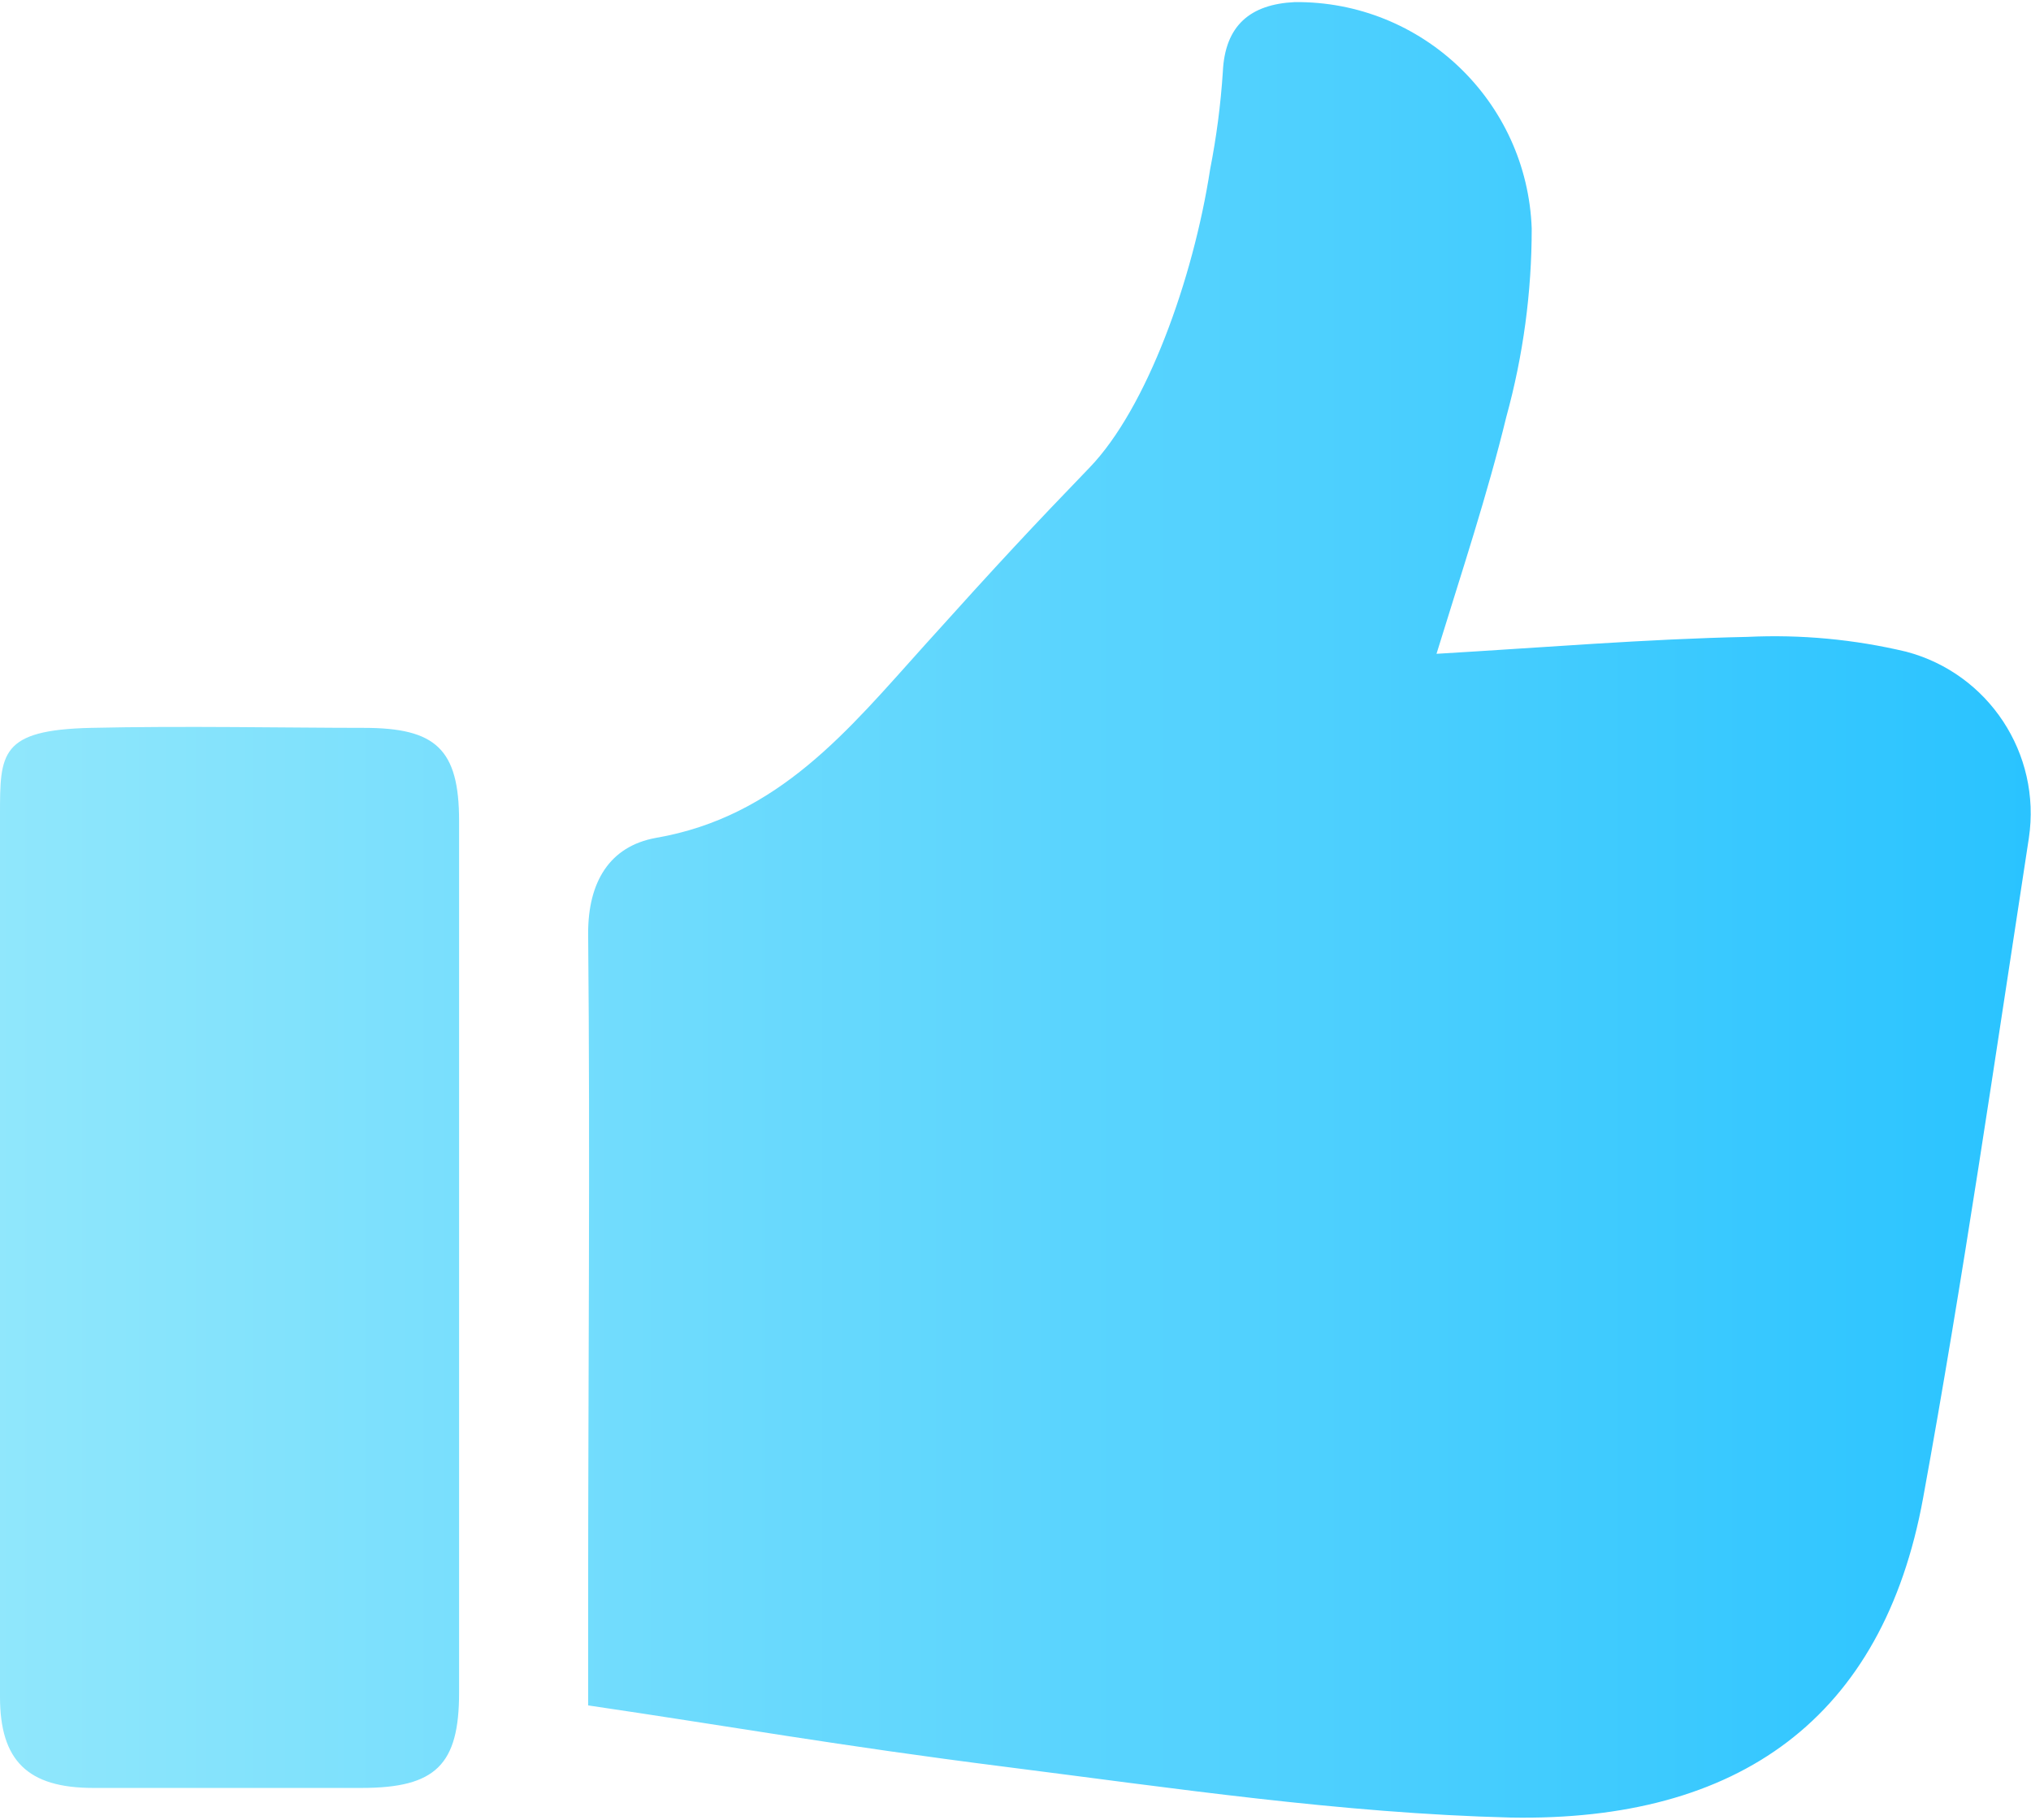 <?xml version="1.0" encoding="UTF-8"?>
<svg width="96px" height="86px" viewBox="0 0 96 86" version="1.1" xmlns="http://www.w3.org/2000/svg" xmlns:xlink="http://www.w3.org/1999/xlink">
    <!-- Generator: Sketch 62 (91390) - https://sketch.com -->
    <title>Guardian benefits_reliability</title>
    <desc>Created with Sketch.</desc>
    <defs>
        <linearGradient x1="0%" y1="49.997%" x2="100.014%" y2="49.997%" id="linearGradient-1">
            <stop stop-color="#90E7FC" offset="0%"></stop>
            <stop stop-color="#29C3FF" offset="100%"></stop>
        </linearGradient>
    </defs>
    <g id="UI-Desktop" stroke="none" stroke-width="1" fill="none" fill-rule="evenodd">
        <g id="Guardian-benefits_reliability" fill="url(#linearGradient-1)" fill-rule="nonzero">
            <path d="M27.8,80.6 L27.8,75.8 C27.8,65.2 27.9,54.7 27.8,44.1 C27.8,41.7 28.8,40 31,39.6 C36.8,38.6 40.1,34.5 43.7,30.5 C47.3,26.5 48.8,24.9 51.5,22.1 C54.2,19.3 56.4,13.2 57.2,8 C57.498,6.481 57.699,4.945 57.8,3.4 C57.9,1.2 59.1,0.2 61.2,0.099 C67.216,0.042 72.183,4.787 72.4,10.8 C72.401,13.807 71.998,16.801 71.2,19.7 C70.3,23.4 69.1,27 67.9,30.9 C73,30.6 77.8,30.2 82.6,30.1 C85.12,29.98 87.645,30.216 90.1,30.8 C93.993,31.827 96.492,35.617 95.9,39.6 C94.3,50 92.8,60.4 90.9,70.8 C89,81.2 82.2,86.1 71.4,85.9 C63.4,85.7 55.4,84.5 47.5,83.5 C39.6,82.5 34.6,81.6 27.8,80.6 Z M21.7,38.8 C21.7,35.4 20.6,34.4 17.2,34.4 C13.8,34.4 8.6,34.3 4.3,34.4 C0,34.5 0,35.6 0,38.5 L0,80.2 C0,83.2 1.3,84.5 4.4,84.5 L17.1,84.5 C20.6,84.5 21.7,83.4 21.7,80 L21.7,38.8 Z" id="Shape"></path>
        </g>
    </g>
</svg>